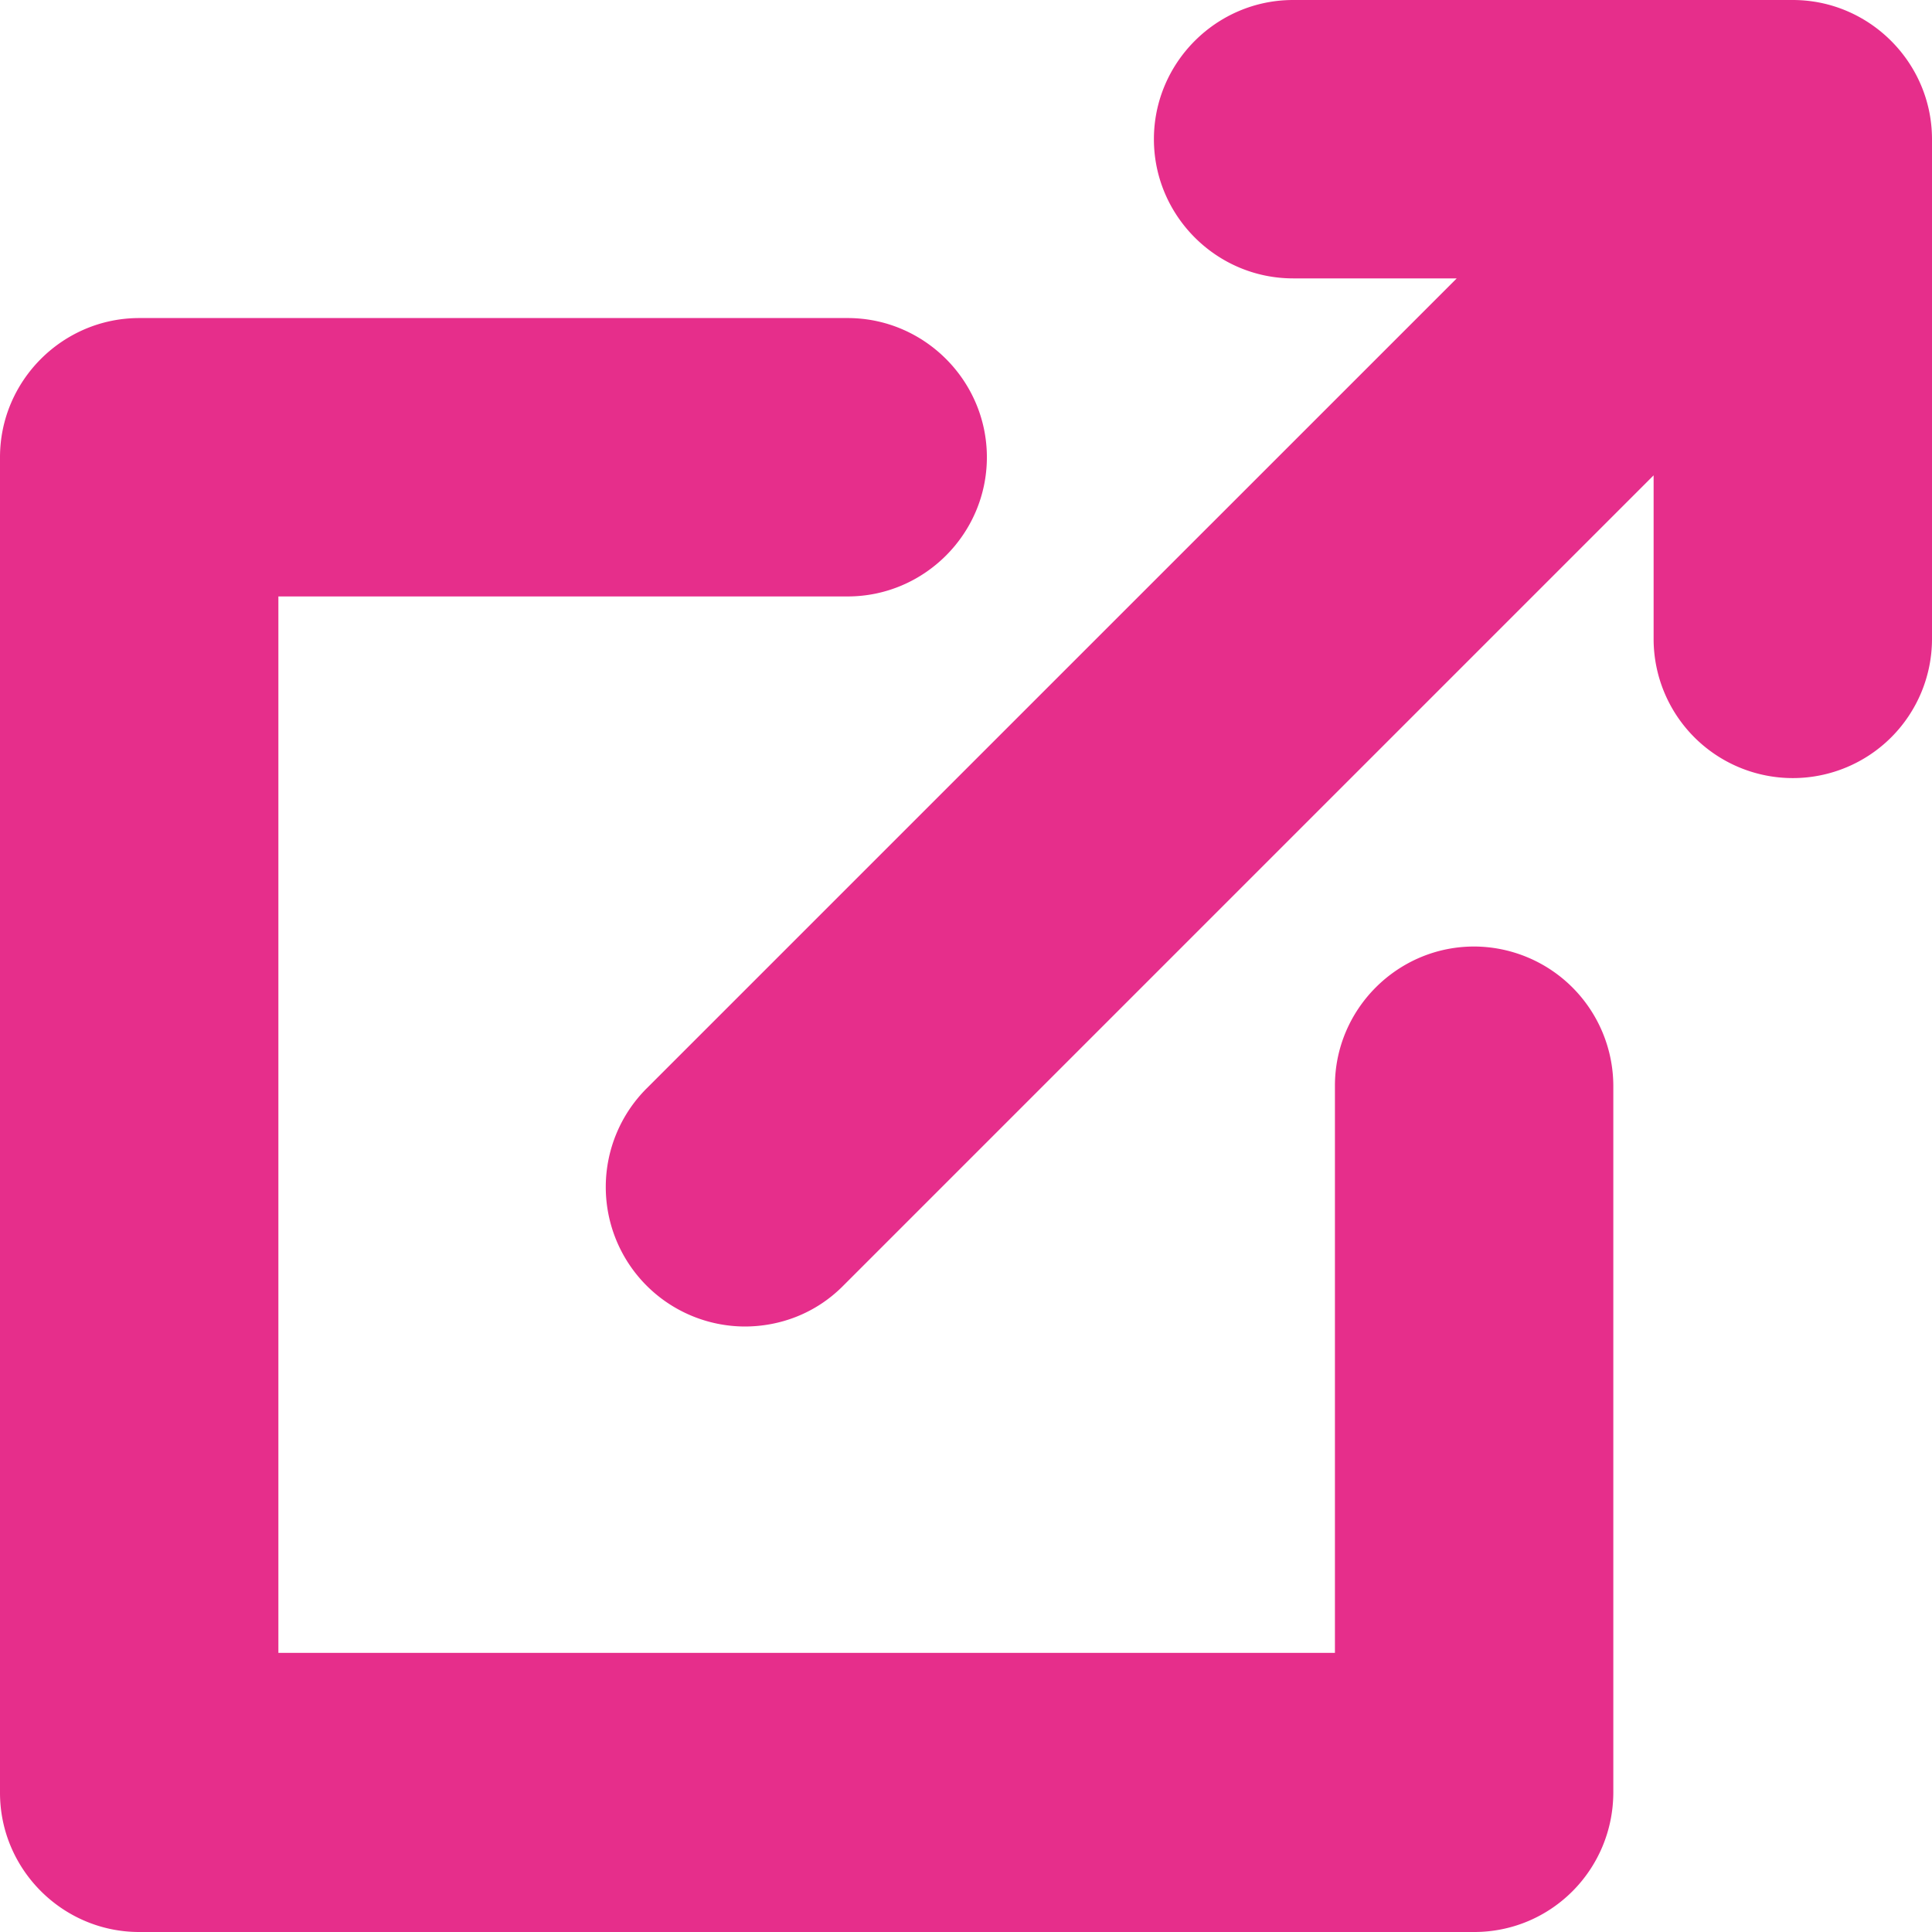 <svg xmlns="http://www.w3.org/2000/svg" xml:space="preserve" width="27.76" height="27.76"><g fill="#E62E8B"><path d="M21.181 13.6c-1.101 0-2 .9-2 2v8.149H4V8.57h8.18c1.1 0 2-.9 2-2s-.9-2-2-2H2c-1.1 0-2 .9-2 2v19.19c0 1.101.9 2 2 2h19.181c1.109 0 2-.899 2-2.01V15.601a2.007 2.007 0 0 0-2-2.001"/><path d="M25.76 0h-7.18c-1.101 0-2 .9-2 2s.899 2 2 2h2.351L9.29 15.64a2.004 2.004 0 0 0 1.41 3.42c.51 0 1.02-.189 1.41-.58L23.76 6.83v2.35a1.999 1.999 0 1 0 4 0V2c0-1.1-.9-2-2-2"/></g></svg>